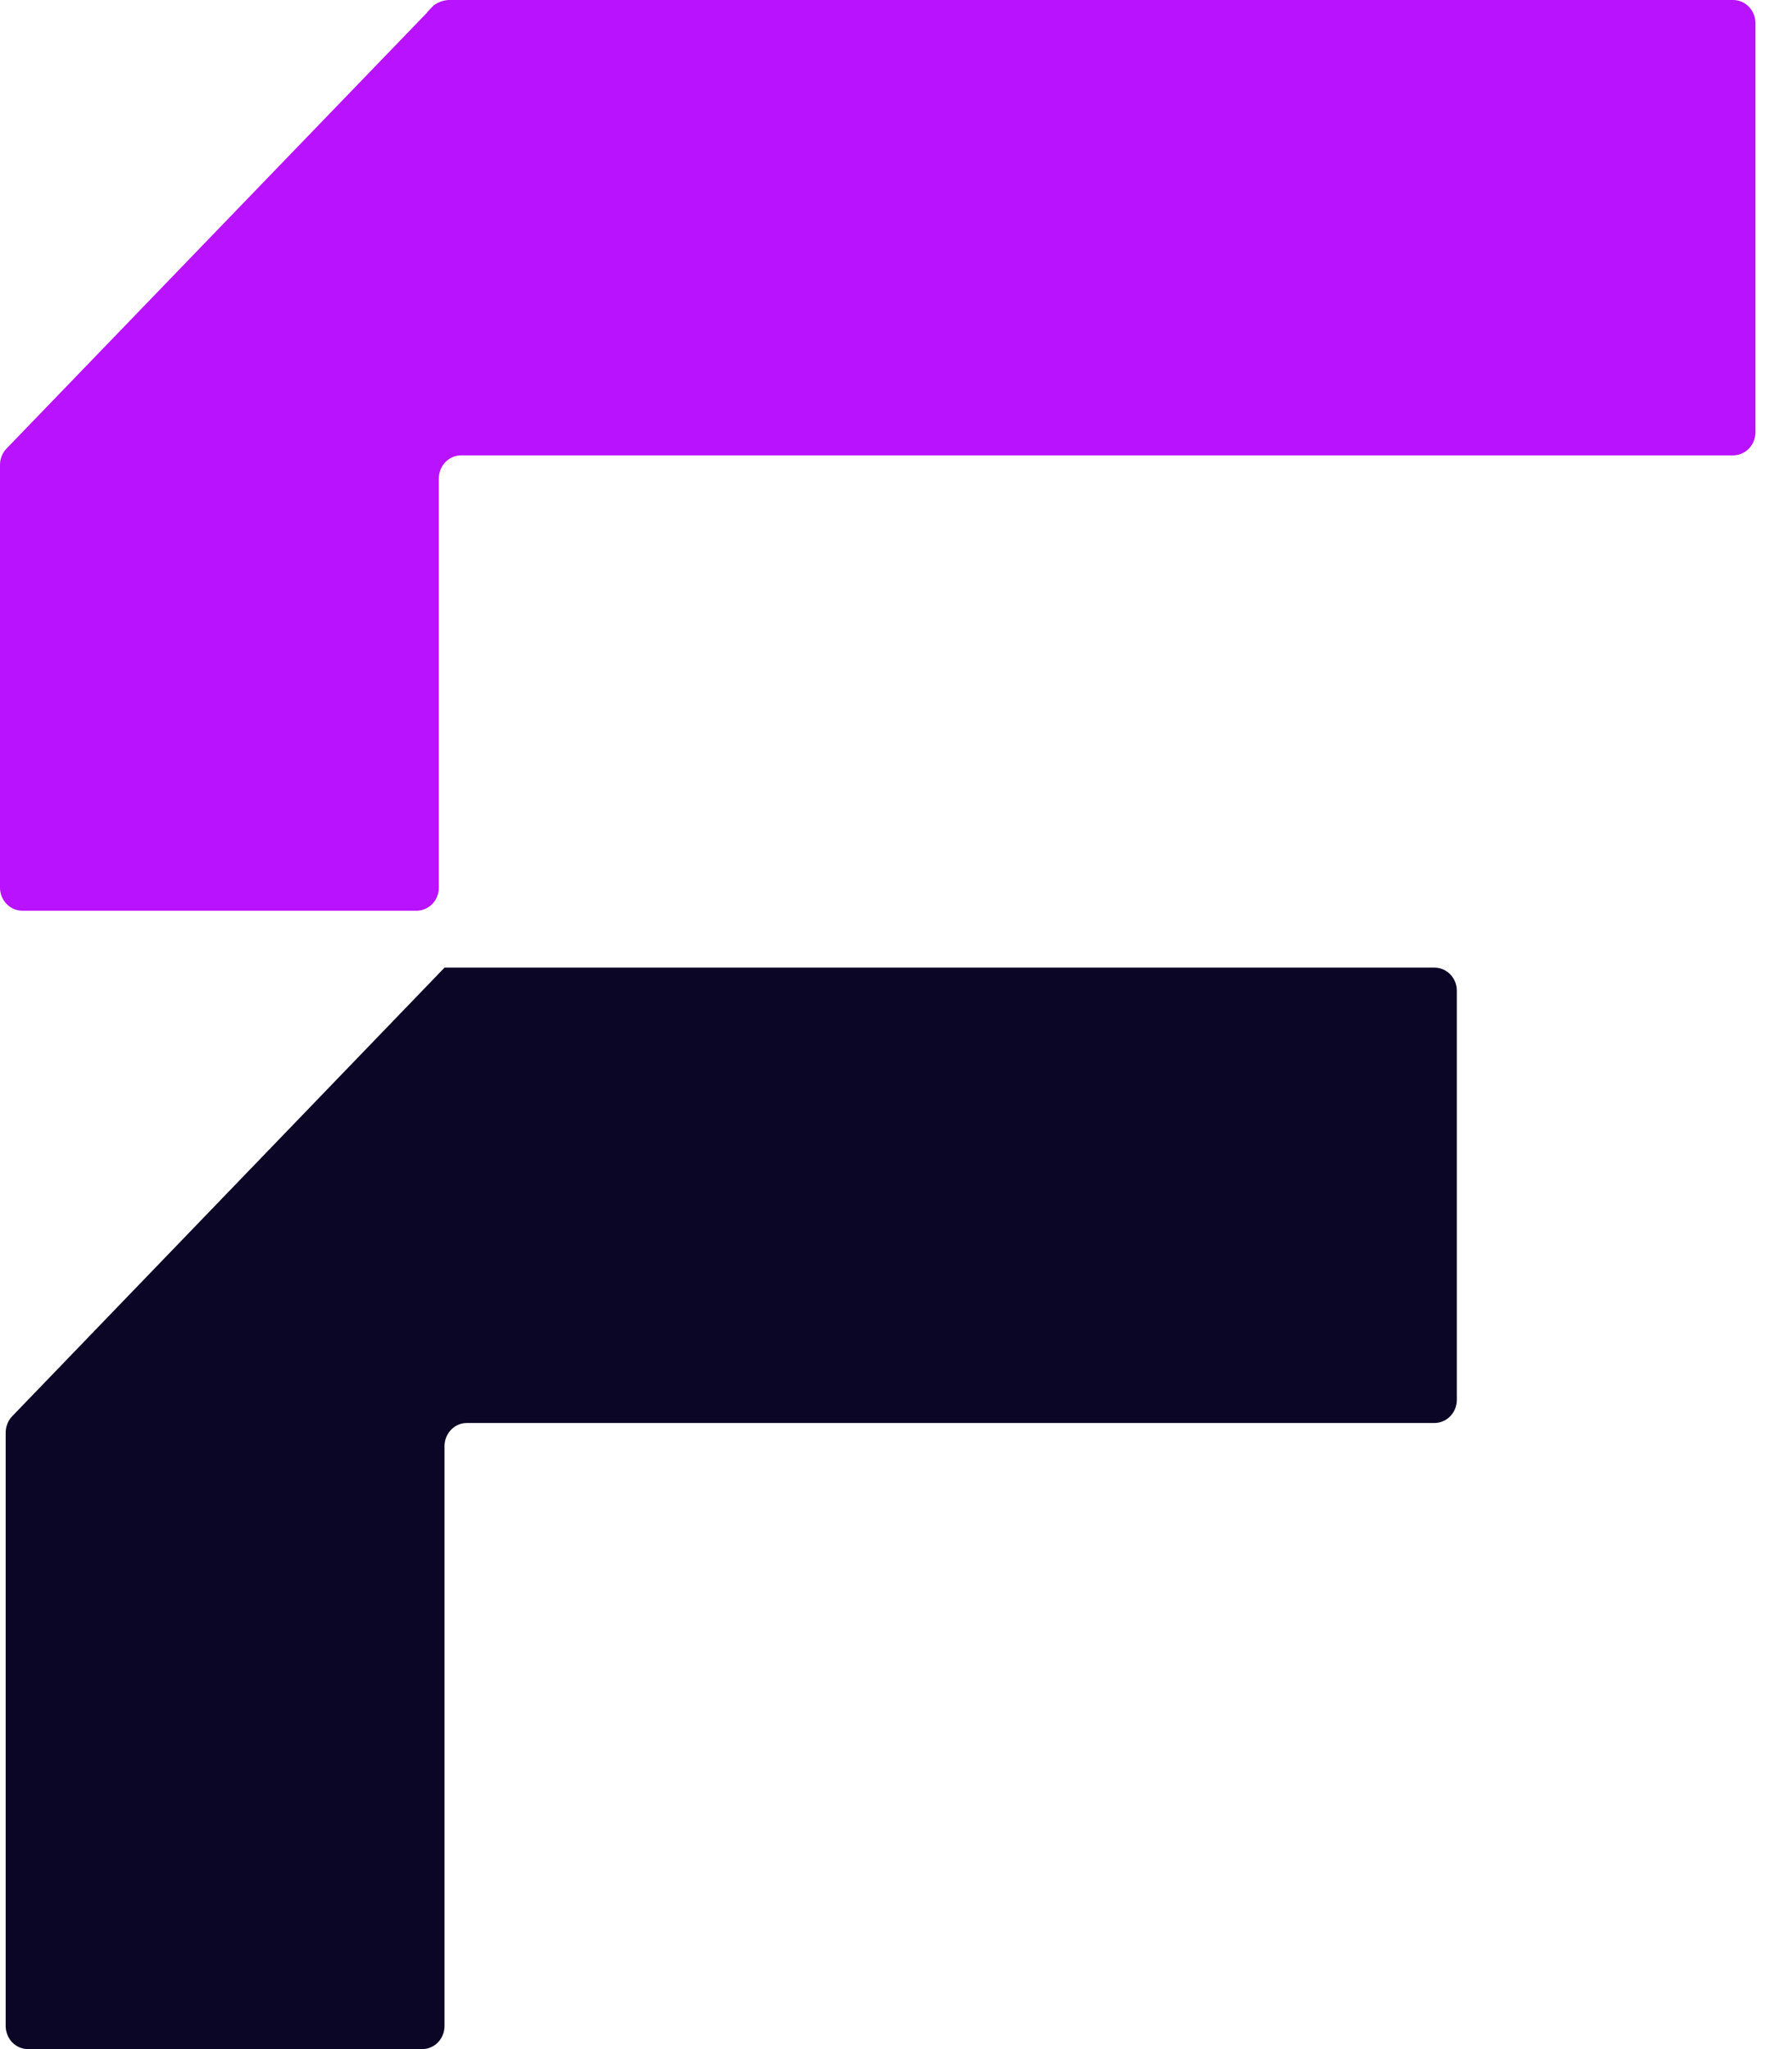 <svg width="35" height="40" viewBox="0 0 35 40" fill="none" xmlns="http://www.w3.org/2000/svg">
<g clip-path="url(#clip0_7_2641)">
<path d="M28.454 19.341C28.454 19.221 28.408 19.106 28.326 19.021C28.244 18.936 28.133 18.889 28.018 18.889H8.682L0.239 27.645C0.199 27.687 0.166 27.737 0.144 27.792C0.122 27.848 0.111 27.907 0.111 27.967V39.548C0.111 39.668 0.157 39.783 0.238 39.868C0.279 39.91 0.327 39.943 0.38 39.966C0.433 39.988 0.489 40 0.546 40H8.246C8.362 40 8.473 39.952 8.555 39.868C8.636 39.783 8.682 39.668 8.682 39.548V28.23C8.682 28.11 8.728 27.995 8.81 27.91C8.891 27.825 9.002 27.778 9.118 27.778H28.018C28.075 27.778 28.132 27.766 28.185 27.743C28.238 27.721 28.285 27.687 28.326 27.645C28.366 27.604 28.398 27.554 28.42 27.499C28.442 27.444 28.454 27.385 28.454 27.326V19.341Z" fill="#0B0626"/>
<path d="M34.286 0.452V8.437C34.286 8.557 34.24 8.672 34.158 8.757C34.076 8.841 33.966 8.889 33.85 8.889H9.007C8.892 8.889 8.781 8.936 8.699 9.021C8.617 9.106 8.571 9.221 8.571 9.341V17.326C8.571 17.446 8.526 17.561 8.444 17.645C8.362 17.73 8.251 17.778 8.136 17.778H0.436C0.32 17.778 0.209 17.73 0.128 17.645C0.046 17.561 0 17.446 0 17.326L0 9.074C0 8.956 0.045 8.843 0.125 8.759L8.339 0.248C8.346 0.236 8.354 0.224 8.364 0.215L8.457 0.119C8.466 0.108 8.477 0.099 8.489 0.093C8.577 0.032 8.68 0 8.786 0L33.85 0C33.966 0 34.076 0.048 34.158 0.132C34.24 0.217 34.286 0.332 34.286 0.452Z" fill="#B912FF"/>
</g>
<defs>
<clipPath id="clip0_7_2641">
<rect width="34.286" height="40" fill="white"/>
</clipPath>
</defs>
</svg>
